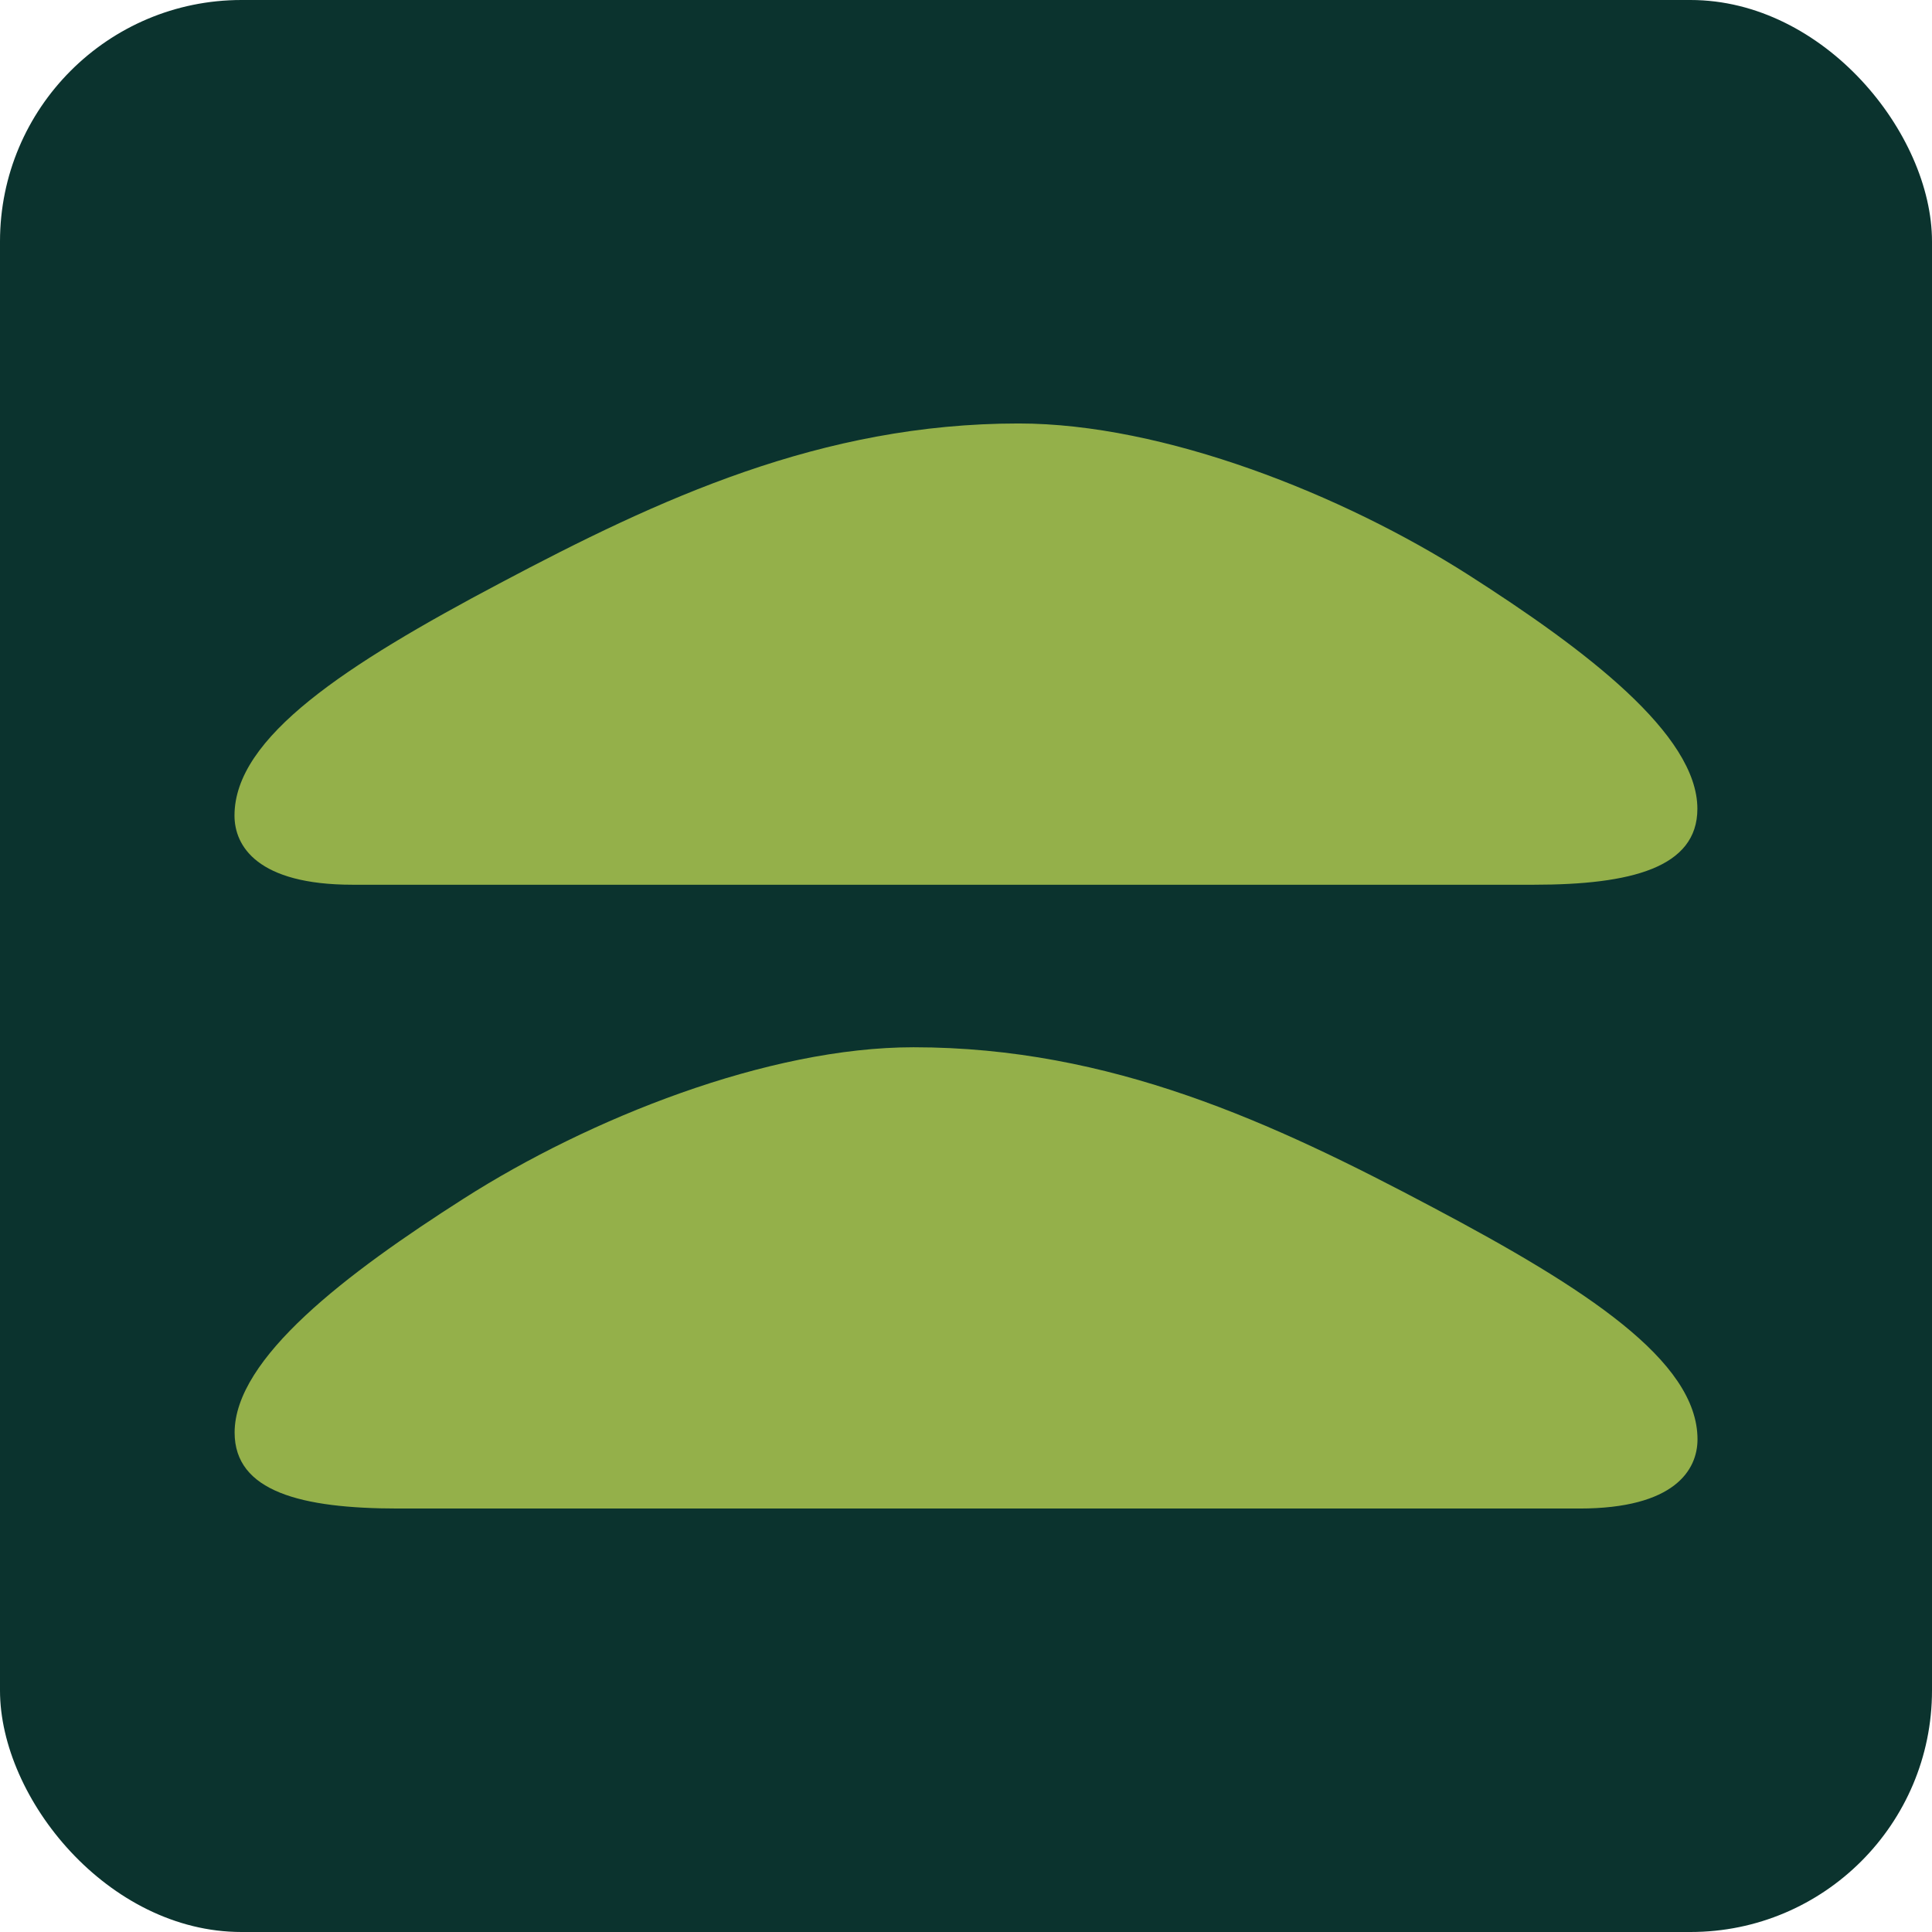 <?xml version="1.0" encoding="UTF-8"?> <svg xmlns="http://www.w3.org/2000/svg" width="16" height="16" viewBox="0 0 16 16" fill="none"><g clip-path="url(#clip0_625_1763)"><rect width="16" height="16" rx="2" fill="#0B332E"></rect><path d="M7.565 8.673C6.362 8.673 4.882 9.261 3.839 9.927C2.869 10.546 1.943 11.248 1.943 11.864C1.943 12.352 2.493 12.493 3.298 12.493H13.08C13.87 12.493 14.058 12.172 14.058 11.92C14.058 11.27 13.135 10.671 11.864 9.998C10.543 9.297 9.201 8.673 7.566 8.673H7.565Z" fill="#94B04A"></path><path d="M8.436 3.507C9.638 3.507 11.118 4.095 12.161 4.761C13.131 5.381 14.057 6.082 14.057 6.698C14.057 7.186 13.507 7.327 12.702 7.327H2.92C2.13 7.327 1.942 7.006 1.942 6.754C1.942 6.104 2.865 5.505 4.136 4.832C5.458 4.131 6.801 3.507 8.436 3.507Z" fill="#94B04A"></path></g><defs><clipPath id="clip0_625_1763"><rect width="16" height="16" fill="white"></rect></clipPath></defs></svg> 
